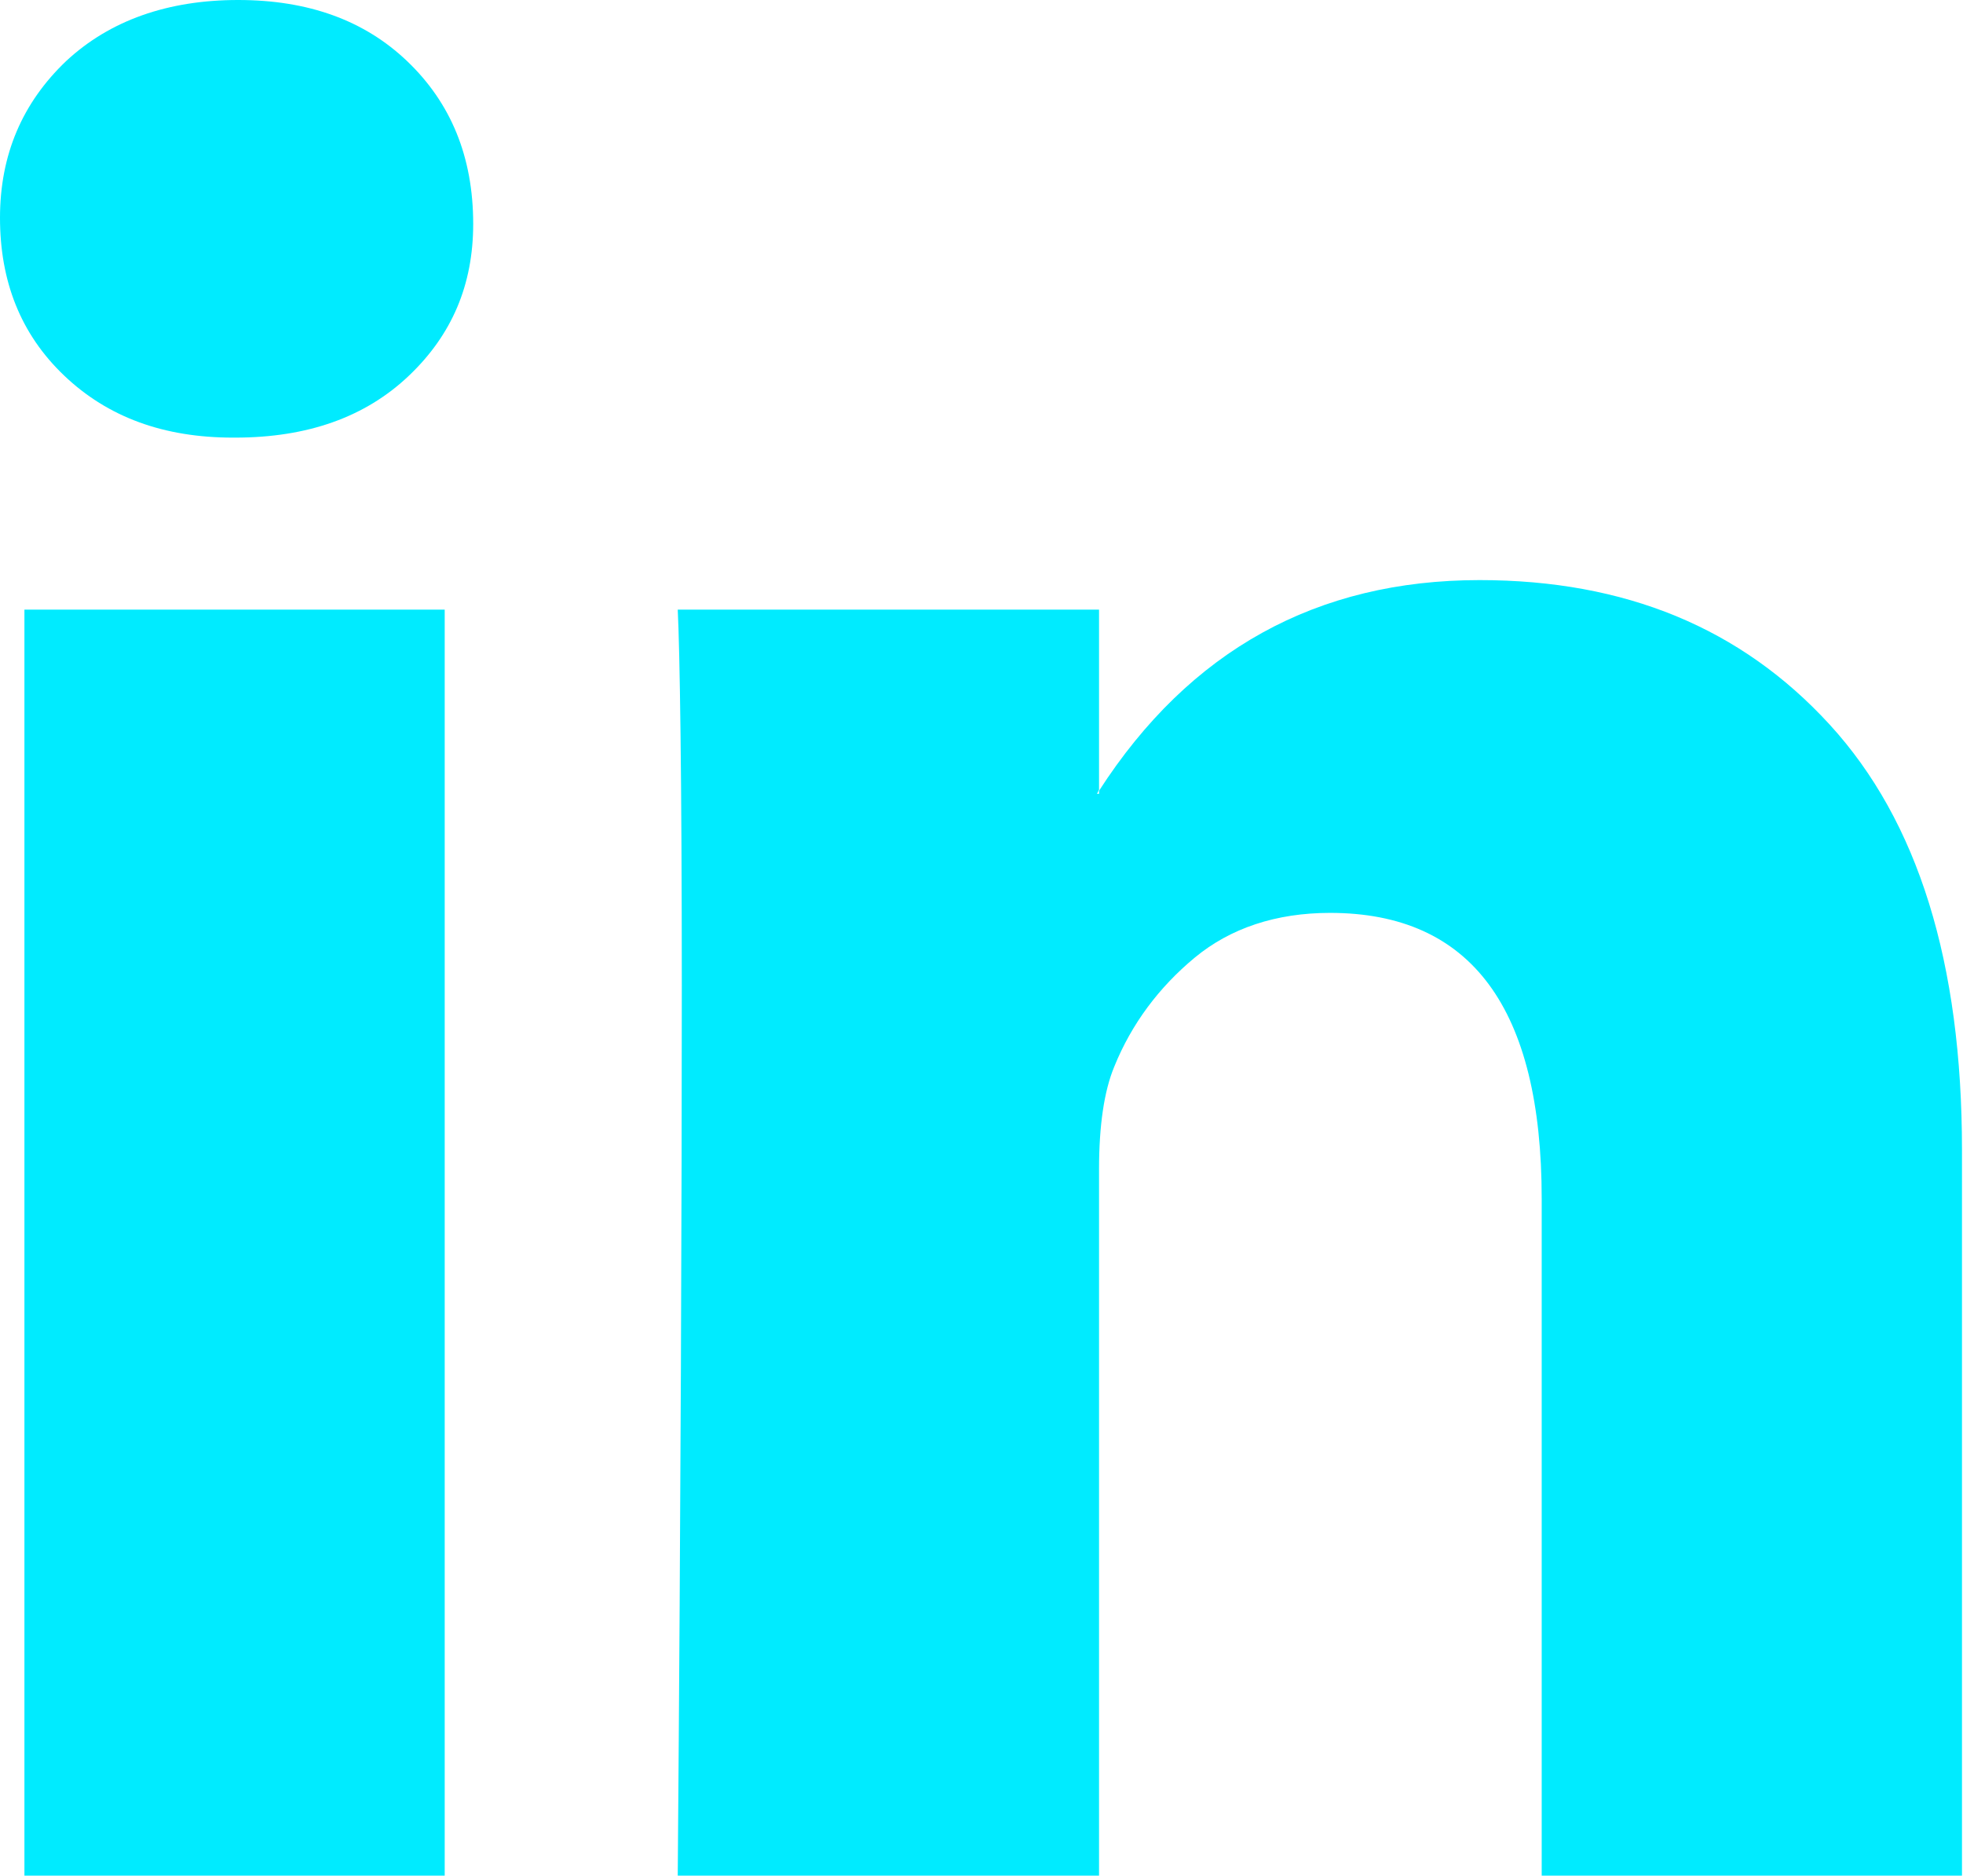 <?xml version="1.0" encoding="utf-8"?>
<!-- Generator: Adobe Illustrator 25.2.3, SVG Export Plug-In . SVG Version: 6.00 Build 0)  -->
<svg version="1.1" id="Layer_1" xmlns="http://www.w3.org/2000/svg" xmlns:xlink="http://www.w3.org/1999/xlink" x="0px" y="0px"
	 viewBox="0 0 192.9 184.3" style="enable-background:new 0 0 192.9 184.3;" xml:space="preserve">
<style type="text/css">
	.st0{fill:#00EBFF;}
</style>
<path class="st0" d="M0,21.4C0,15.2,2.2,10.1,6.5,6c4.3-4,10-6,16.9-6C30.3,0,35.8,2,40,6c4.3,4.1,6.5,9.4,6.5,16
	c0,6-2.1,10.9-6.3,14.9C35.9,41,30.2,43,23.1,43h-0.2c-6.8,0-12.3-2-16.6-6.1S0,27.6,0,21.4z M2.4,184.3V59.9h41.3v124.4H2.4z
	 M66.6,184.3H108v-69.4c0-4.3,0.5-7.7,1.5-10.1c1.7-4.2,4.4-7.8,7.9-10.7c3.5-2.9,8-4.4,13.3-4.4c13.9,0,20.8,9.4,20.8,28.1v66.5
	h41.3V113c0-18.4-4.3-32.3-13-41.8S159.7,57,145.4,57c-16,0-28.5,6.9-37.4,20.7V78h-0.2l0.2-0.4V59.9H66.6c0.2,4,0.4,16.3,0.4,37
	C67,117.7,66.9,146.8,66.6,184.3z"/>
</svg>
